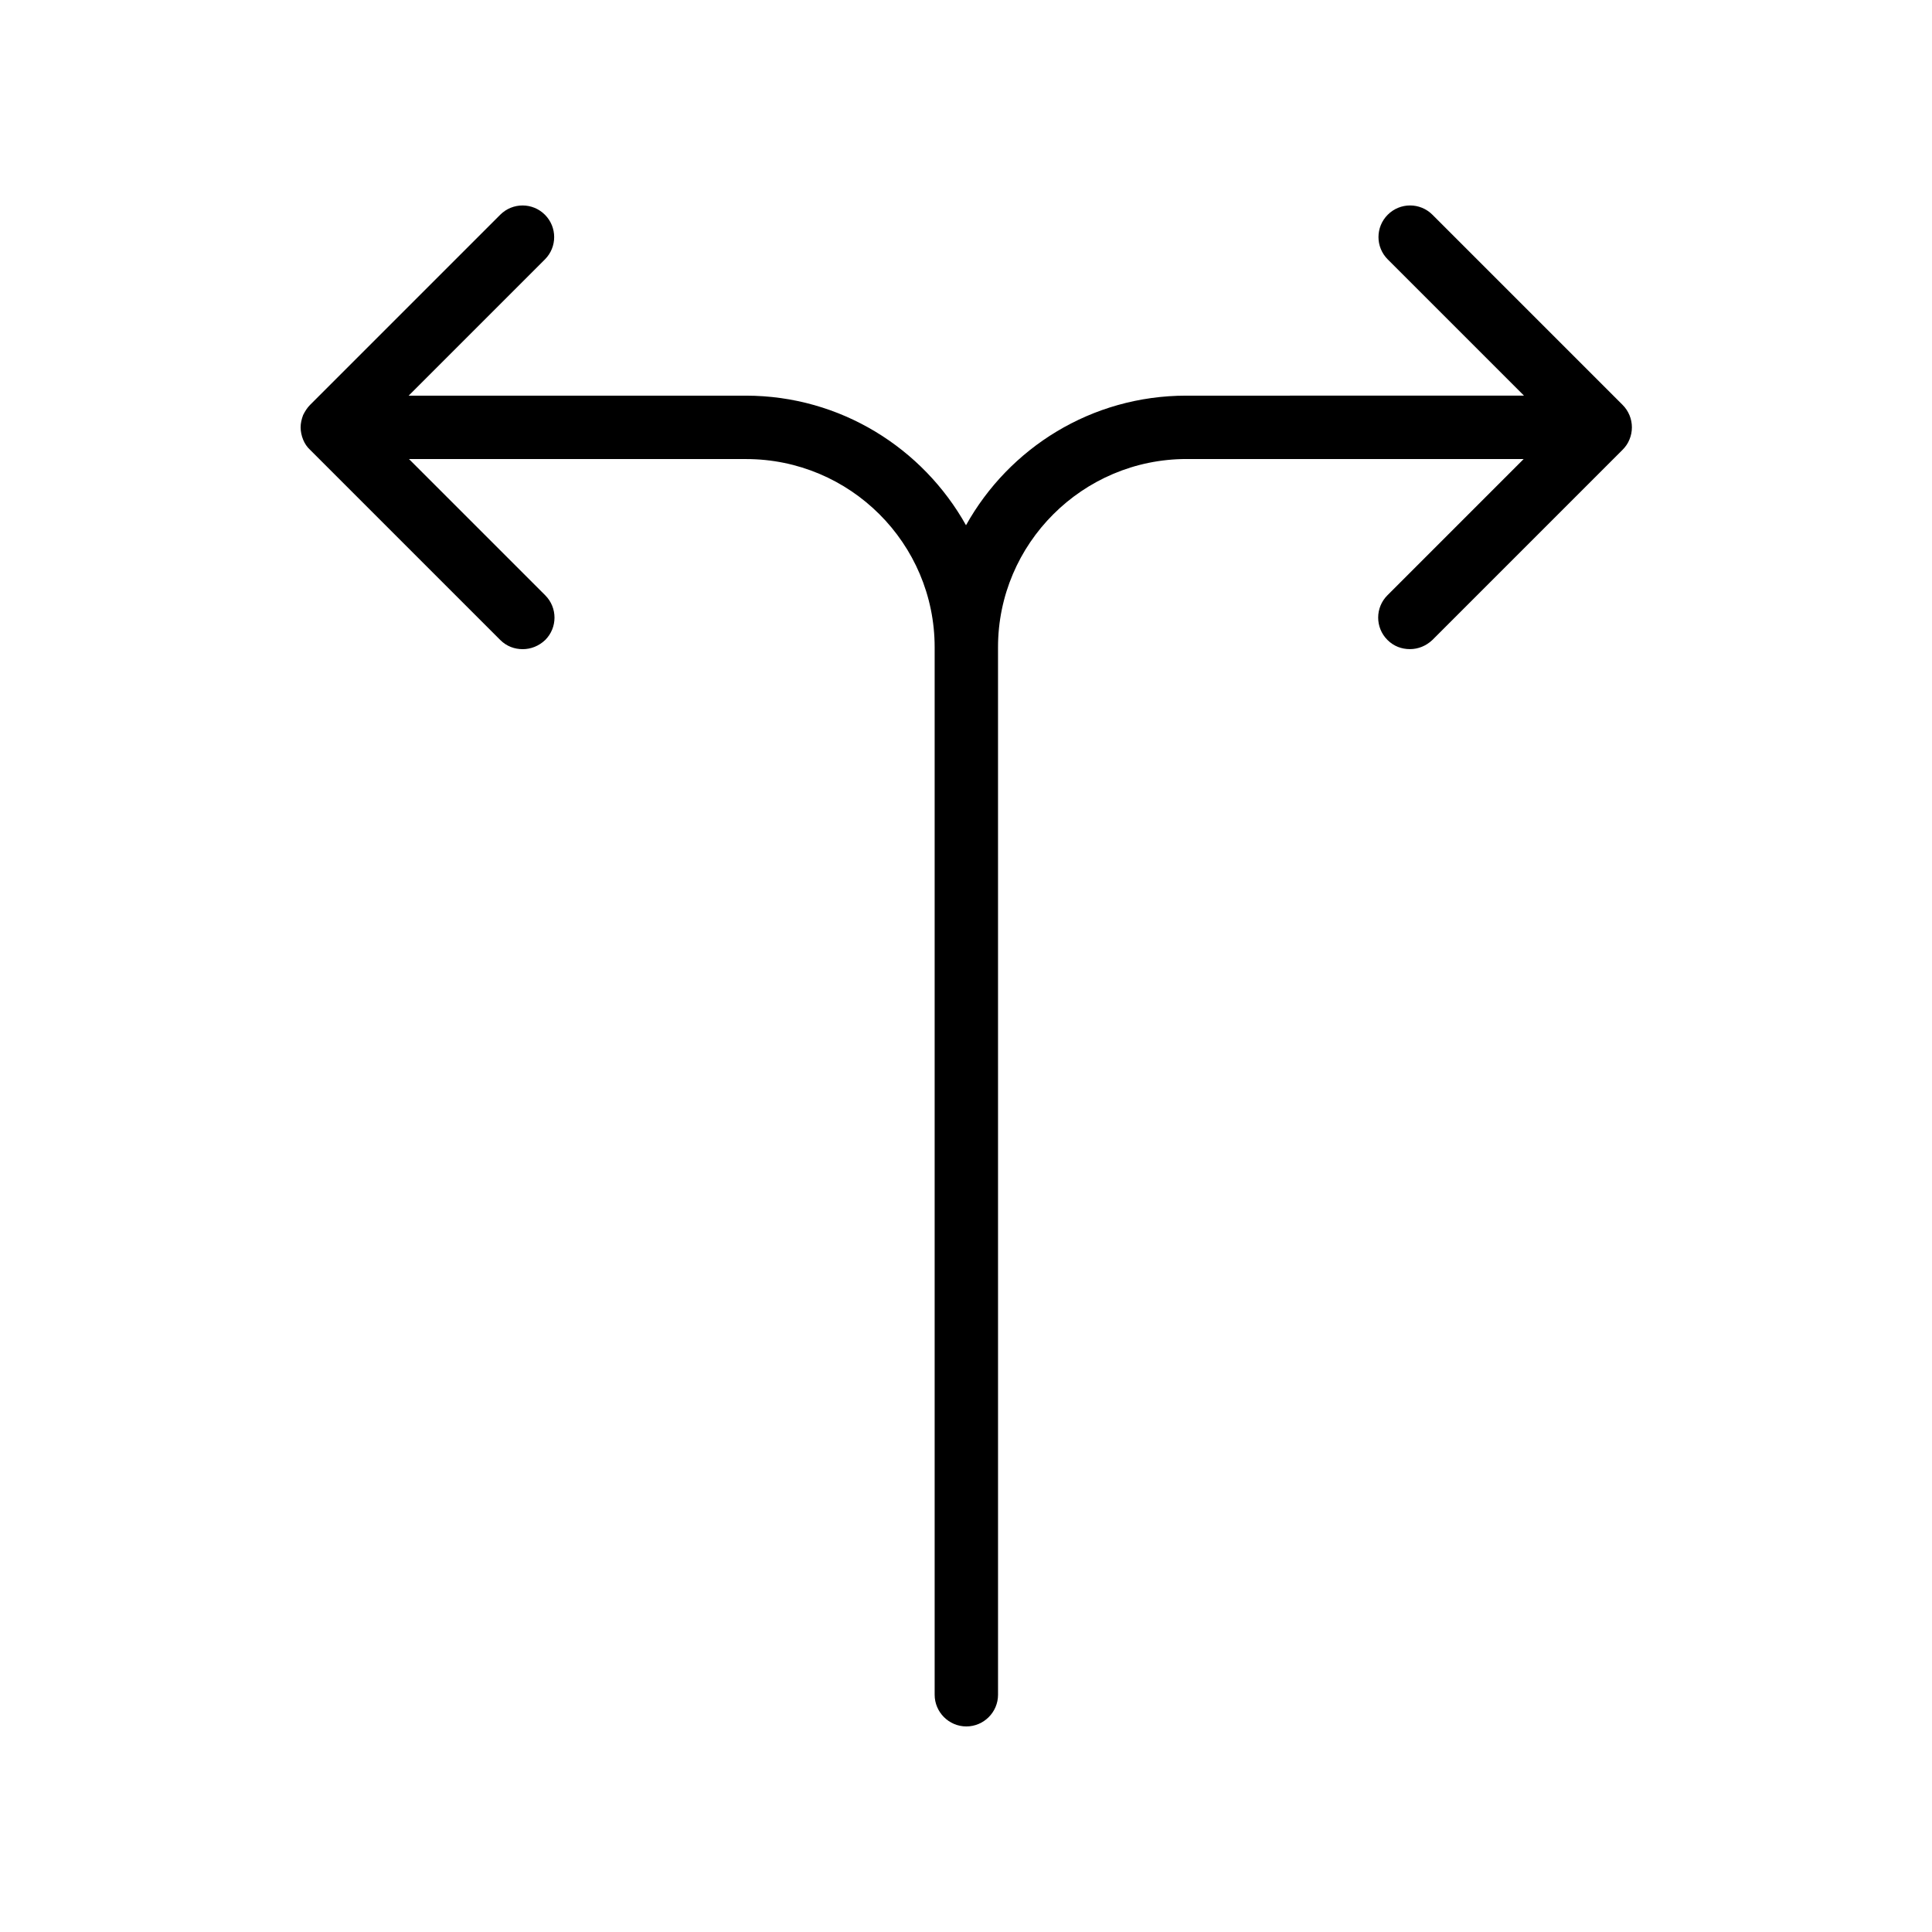 <?xml version="1.0" encoding="UTF-8"?>
<!-- Uploaded to: ICON Repo, www.svgrepo.com, Generator: ICON Repo Mixer Tools -->
<svg fill="#000000" width="800px" height="800px" version="1.1" viewBox="144 144 512 512" xmlns="http://www.w3.org/2000/svg">
 <path d="m224.34 260.53c0.418 1.008 1.008 1.93 1.848 2.688l50.383 50.383c1.68 1.68 3.777 2.434 5.961 2.434s4.281-0.84 5.961-2.434c3.273-3.273 3.273-8.566 0-11.84l-36.105-36.105h89.344c27.543 0 49.961 22.336 49.961 49.879v277.59c0 4.617 3.777 8.398 8.398 8.398 4.617 0 8.398-3.777 8.398-8.398l-0.004-277.6c0-27.457 22.418-49.879 49.961-49.879h89.344l-36.105 36.105c-3.273 3.273-3.273 8.566 0 11.84 1.68 1.68 3.777 2.434 5.961 2.434s4.281-0.84 5.961-2.434l50.383-50.383c0.754-0.754 1.426-1.68 1.848-2.769 0.84-2.016 0.84-4.367 0-6.383-0.418-1.008-1.008-1.93-1.848-2.769l-50.383-50.383c-3.273-3.273-8.566-3.273-11.84 0-3.273 3.273-3.273 8.566 0 11.84l36.105 36.105-89.512 0.004c-25.105 0-46.938 13.855-58.359 34.344-11.418-20.406-33.25-34.344-58.355-34.344h-89.344l36.105-36.105c3.273-3.273 3.273-8.566 0-11.84-3.273-3.273-8.566-3.273-11.84 0l-50.383 50.383c-0.754 0.754-1.344 1.68-1.848 2.688-0.414 1.09-0.668 2.18-0.668 3.273 0 1.09 0.254 2.266 0.672 3.273z"/>
</svg>